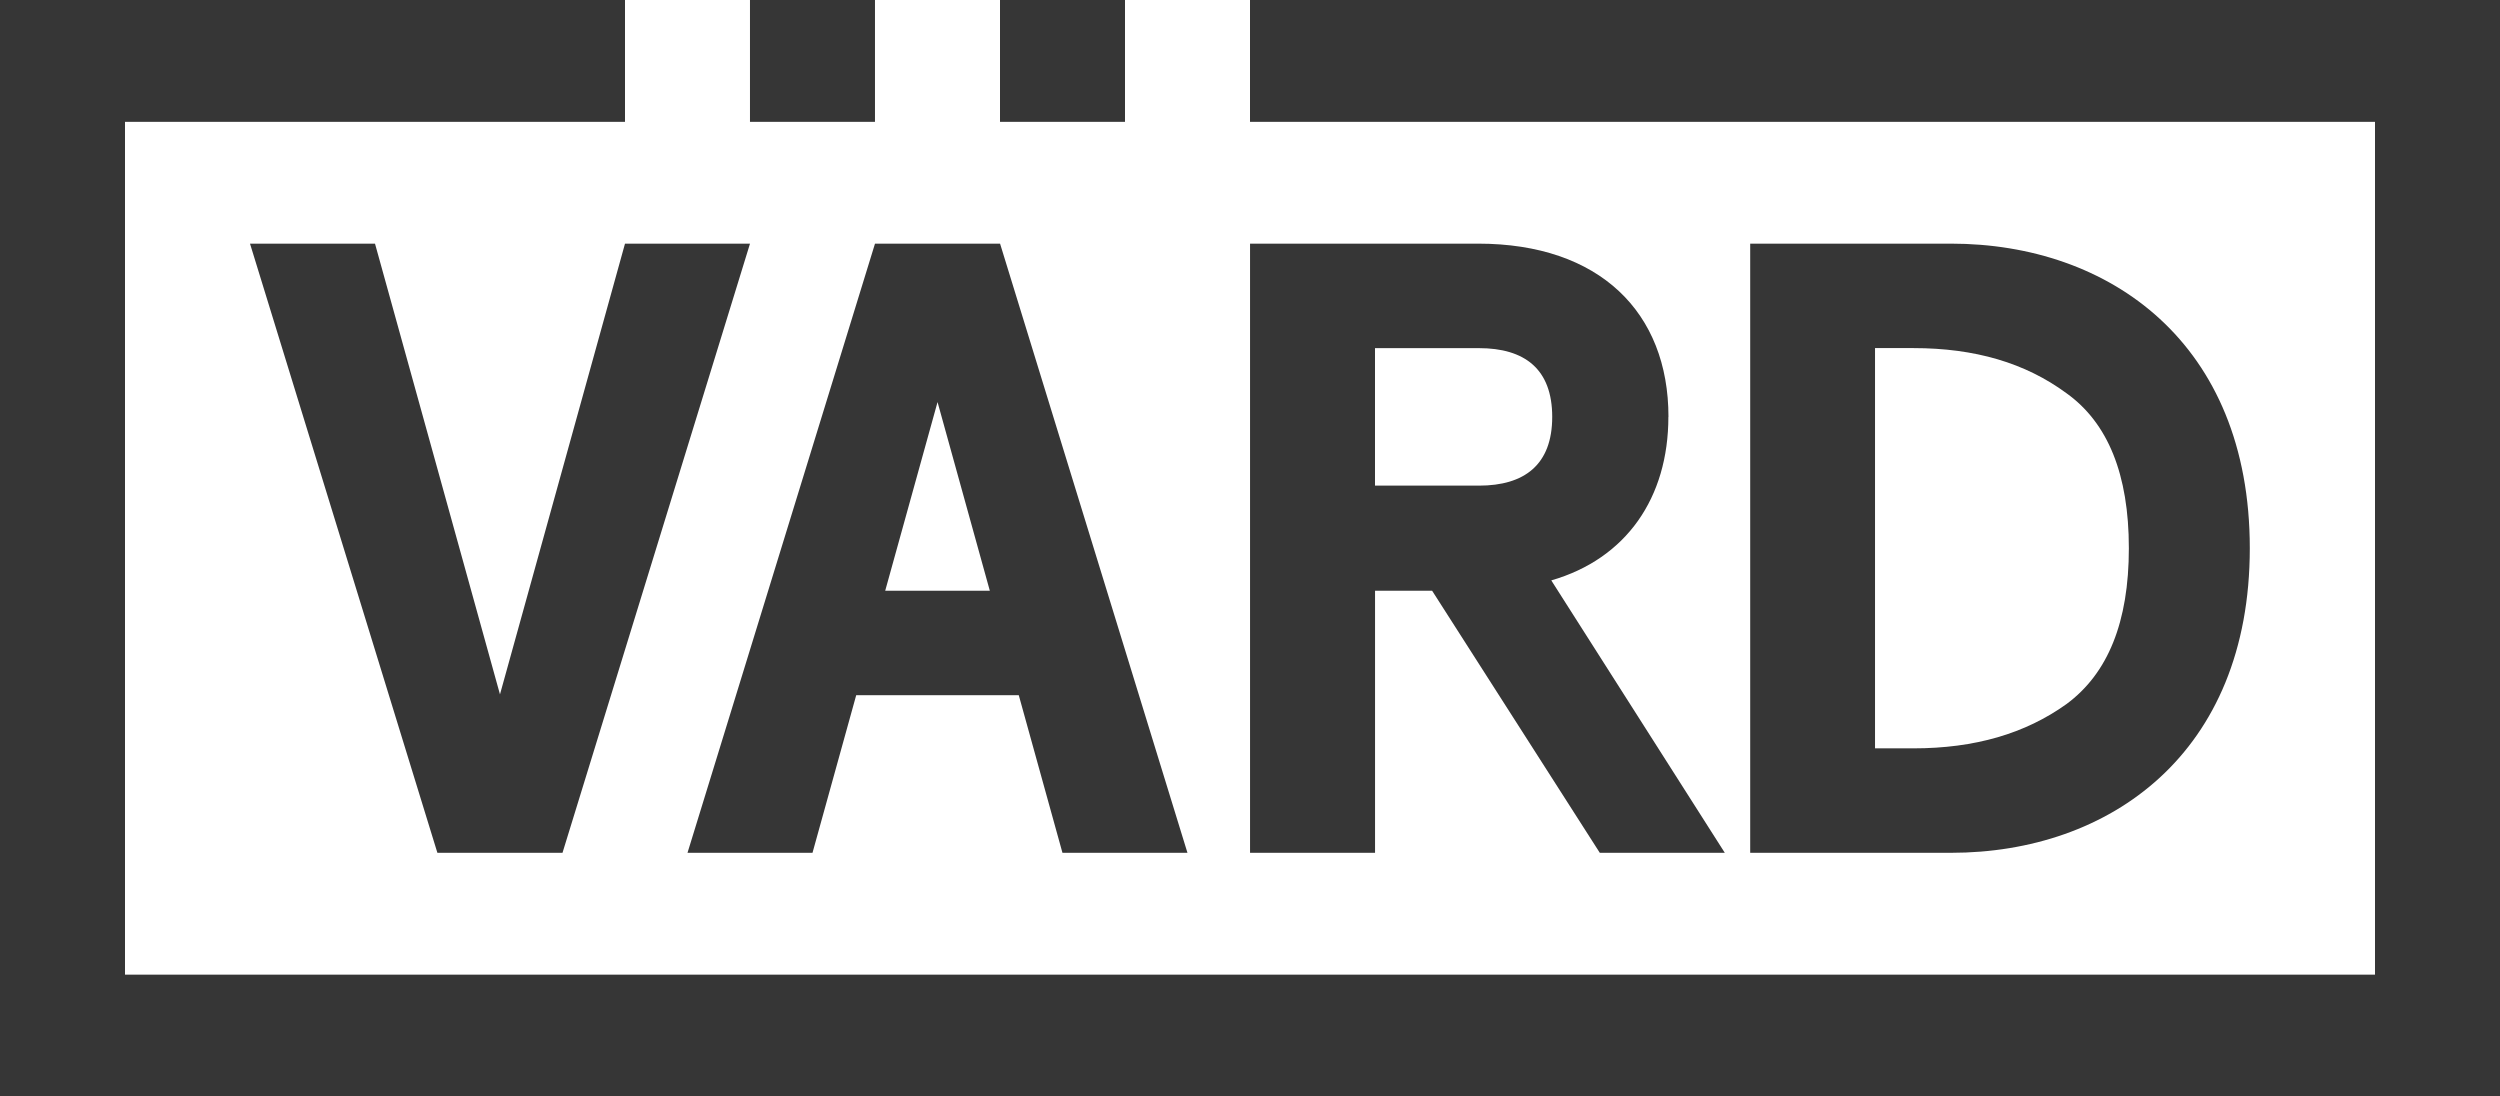 <svg width="114" height="50" viewBox="0 0 114 50" fill="none" xmlns="http://www.w3.org/2000/svg">
<g clip-path="url(#clip0_5439_9079)">
<path d="M39.899 0H34.199V5.556H39.899V0Z" fill="#363636"/>
<path d="M51.3 0H45.6V5.556H51.3V0Z" fill="#363636"/>
<path d="M114 0H57V5.556H108.3V44.444H5.7V5.556H28.5V0H0V50H114V0Z" fill="#363636"/>
<path d="M88.965 11.11H79.809V38.888H88.965C96.198 38.888 102.591 34.364 102.591 24.999C102.591 15.634 96.196 11.11 88.965 11.11ZM94.235 32.103C92.352 33.453 90.053 34.125 87.253 34.125H85.501V15.873H87.253C90.053 15.873 92.352 16.546 94.235 17.934C96.118 19.284 97.076 21.625 97.076 24.999C97.076 28.373 96.118 30.712 94.235 32.103Z" fill="#363636"/>
<path d="M28.5 11.11L22.799 31.664L17.1 11.11H11.4L19.945 38.888H25.65L34.2 11.11H28.5Z" fill="#363636"/>
<path d="M39.9 11.11L31.35 38.888H37.05L39.043 31.701H46.456L48.448 38.888H54.148L45.603 11.11H39.9ZM40.365 26.938L42.752 18.334L45.136 26.938H40.363H40.365Z" fill="#363636"/>
<path d="M76.076 19.009H76.082C76.082 14.245 72.945 11.11 67.401 11.11H57.002V38.888H62.702V26.938H65.305L72.951 38.888H78.651L70.739 26.466C74.161 25.477 76.078 22.697 76.078 19.007L76.076 19.009ZM67.439 22.144H62.7V15.875H67.439C69.521 15.875 70.781 16.825 70.781 19.01C70.781 21.195 69.513 22.145 67.439 22.145V22.144Z" fill="#363636"/>
</g>
<defs>
<clipPath id="clip0_5439_9079">
<rect width="114" height="50" fill="white"/>
</clipPath>
</defs>
</svg>
